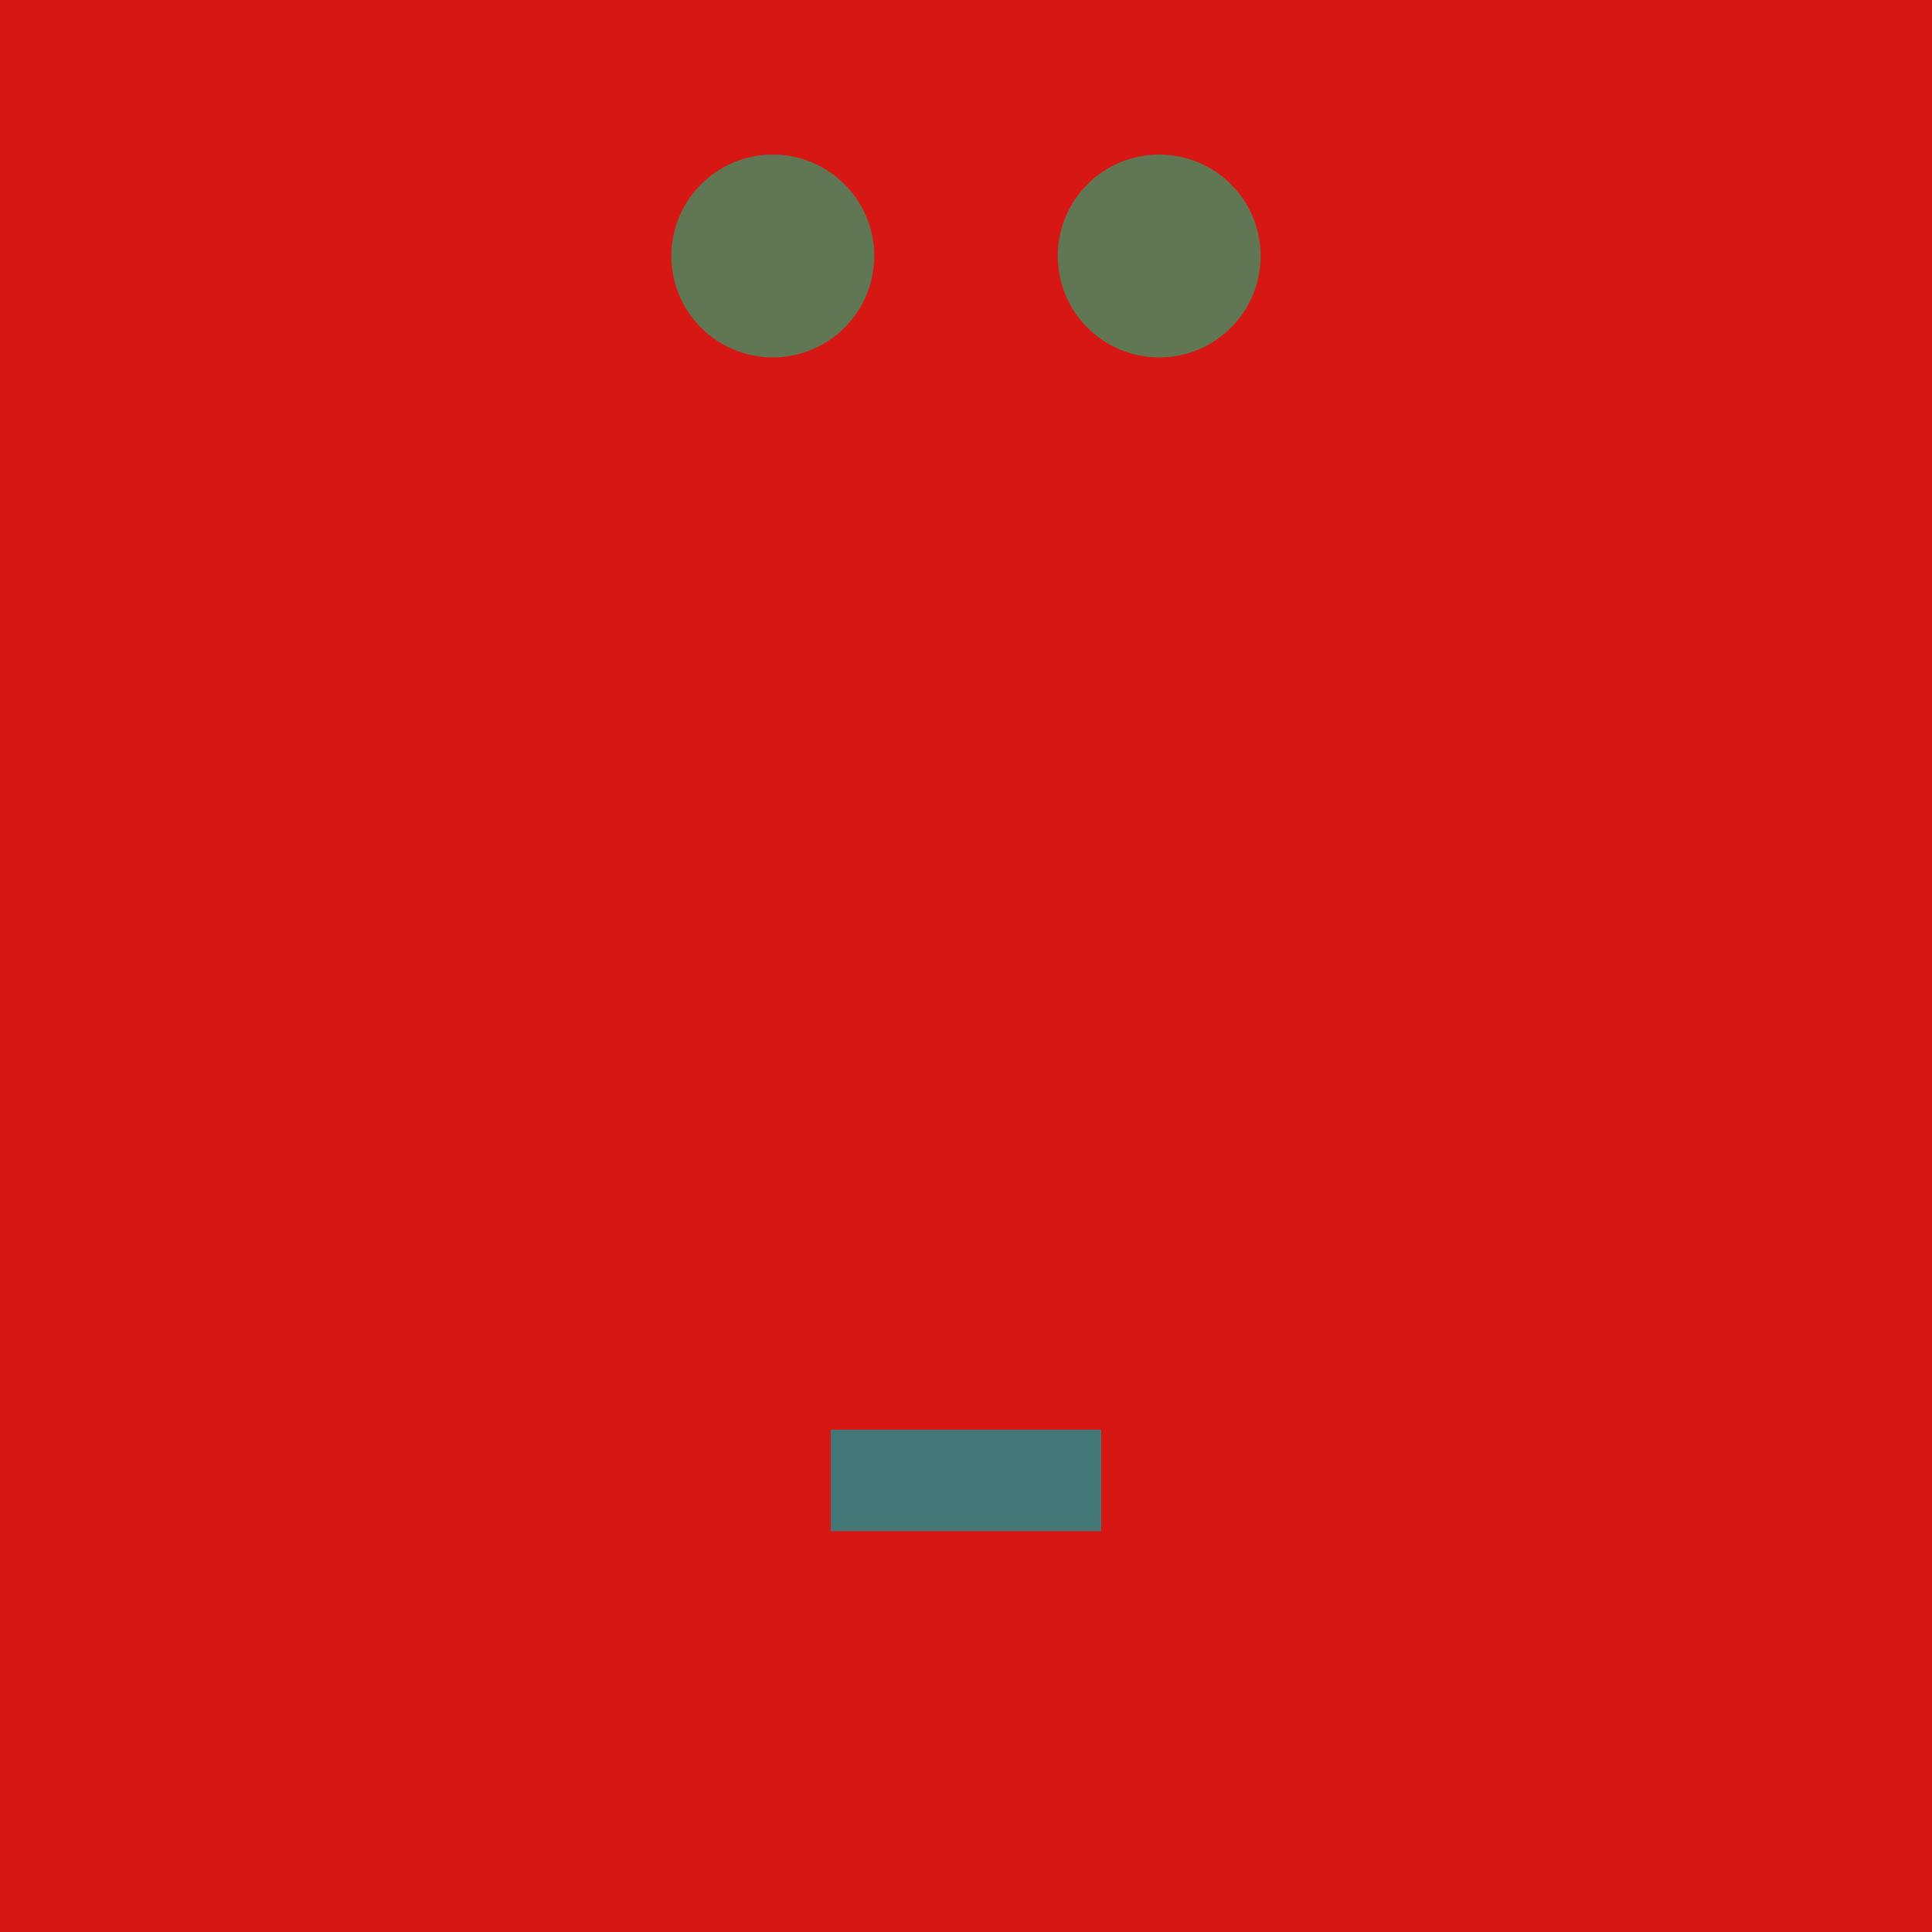 <?xml version="1.0" encoding="UTF-8"?>
<svg xmlns="http://www.w3.org/2000/svg" xmlns:xlink="http://www.w3.org/1999/xlink"
     viewBox="-200.0 -200.0 400 400">
<defs>
</defs>
<rect x="-200.0" y="-200.0" width="400" height="400" fill="#d71714" />
<circle cx="-40" cy="-147" r="21" fill="#617754" />
<circle cx="40" cy="-147" r="21" fill="#617754" />
<rect x="-28.0" y="96" width="56" height="21" fill="#4773f" />
</svg>